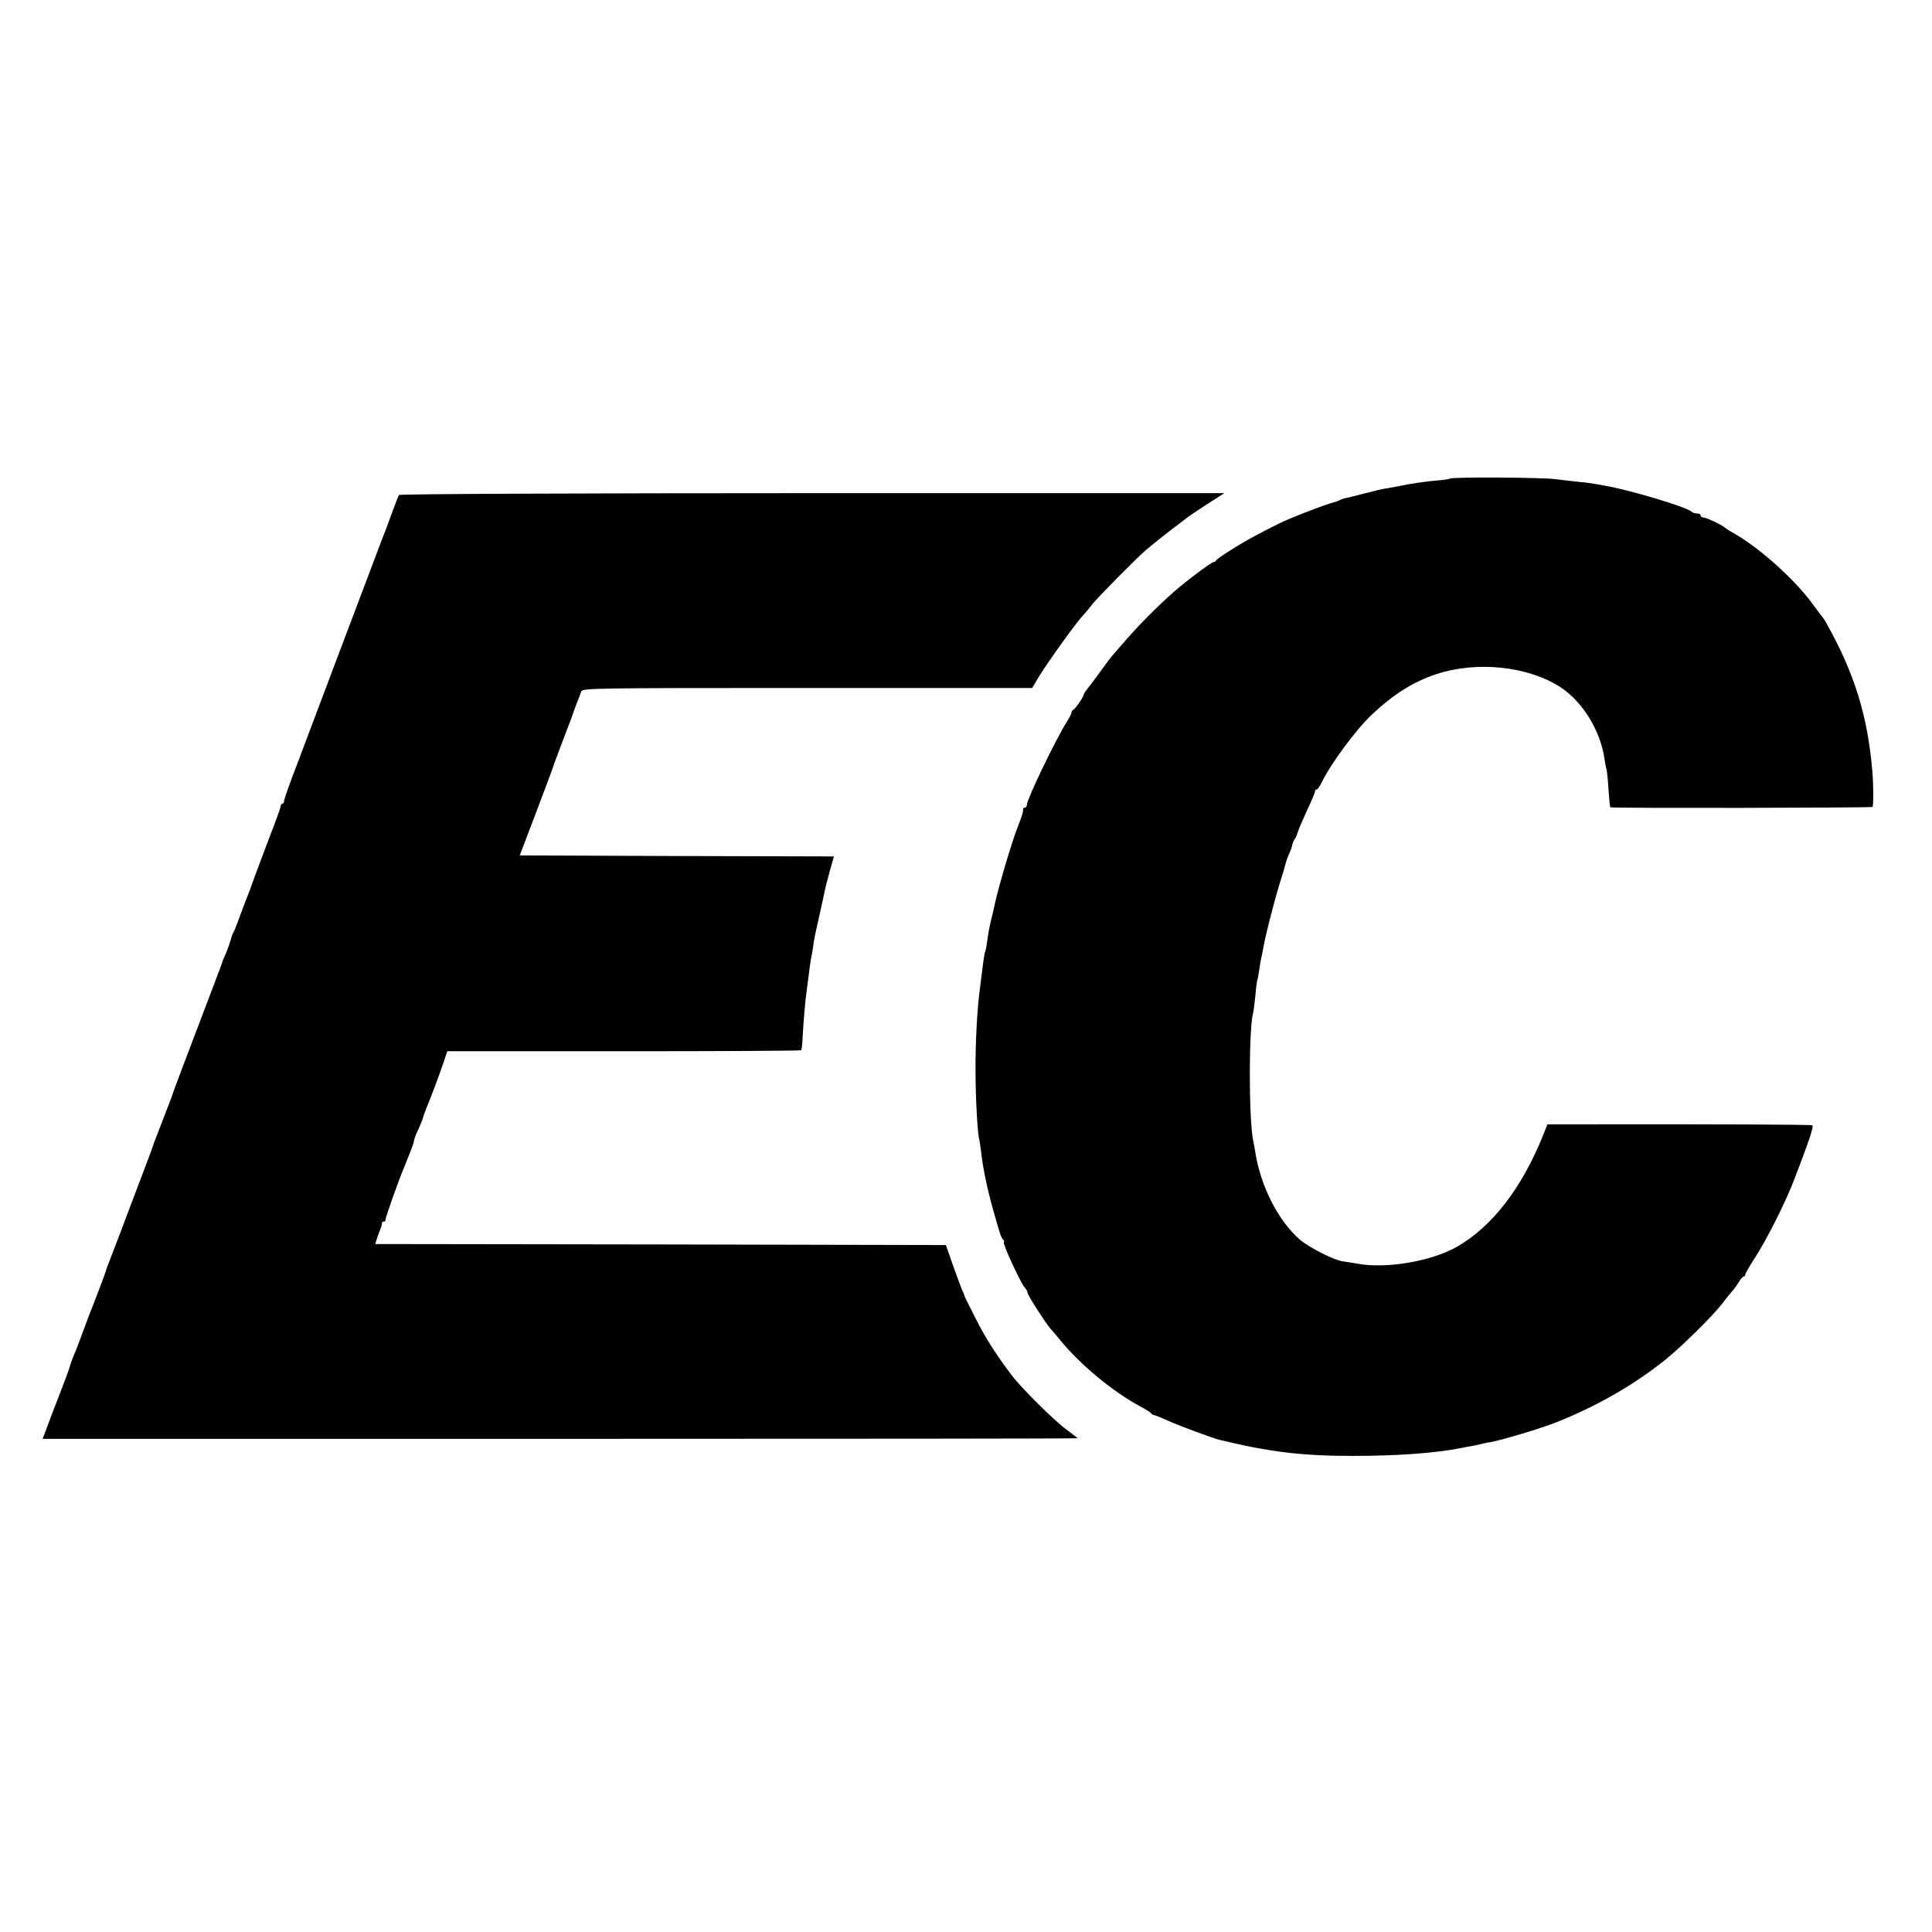 <?xml version="1.0" standalone="no"?>
<!DOCTYPE svg PUBLIC "-//W3C//DTD SVG 20010904//EN"
 "http://www.w3.org/TR/2001/REC-SVG-20010904/DTD/svg10.dtd">
<svg version="1.0" xmlns="http://www.w3.org/2000/svg"
 width="952pt" height="952pt" viewBox="0 0 952 952"
 preserveAspectRatio="xMidYMid meet">
<g transform="translate(0,952) scale(0.1,-0.1)"
fill="#000000" stroke="none">
<path d="M7145 7162 c-2 -2 -23 -6 -47 -8 -74 -6 -149 -17 -213 -31 -16 -3
-39 -7 -50 -9 -27 -4 -48 -9 -125 -29 -36 -9 -73 -19 -83 -20 -9 -2 -22 -7
-27 -10 -5 -3 -18 -8 -27 -10 -41 -10 -224 -80 -277 -108 -43 -21 -52 -26
-111 -57 -72 -38 -189 -112 -193 -122 -2 -5 -8 -8 -13 -8 -10 0 -145 -101
-199 -150 -78 -69 -158 -150 -215 -214 -33 -38 -69 -79 -80 -92 -11 -12 -38
-48 -60 -79 -22 -31 -50 -68 -62 -83 -13 -15 -23 -31 -23 -35 0 -10 -42 -71
-52 -75 -5 -2 -8 -8 -8 -13 0 -5 -11 -27 -25 -49 -54 -85 -195 -379 -195 -405
0 -8 -5 -15 -10 -15 -6 0 -9 -3 -9 -7 1 -5 0 -11 -1 -15 -1 -5 -3 -11 -4 -15
-1 -5 -12 -35 -25 -68 -28 -73 -88 -276 -108 -365 -8 -36 -16 -73 -19 -82 -10
-42 -14 -66 -20 -108 -3 -25 -8 -48 -10 -51 -2 -4 -6 -27 -9 -50 -3 -24 -10
-78 -15 -119 -15 -106 -24 -273 -23 -425 0 -124 10 -303 18 -328 2 -7 6 -36
10 -66 7 -71 32 -189 57 -276 36 -129 40 -140 50 -152 6 -7 8 -13 5 -13 -11 0
78 -194 102 -224 9 -10 15 -21 14 -25 -3 -7 86 -146 113 -178 11 -11 33 -38
51 -60 99 -120 257 -251 393 -324 25 -13 48 -28 51 -32 3 -5 12 -10 20 -11 8
-2 39 -15 70 -29 51 -23 215 -84 249 -92 247 -60 406 -79 655 -79 220 0 413
14 535 39 14 3 39 8 55 10 17 3 37 8 45 10 8 2 29 7 45 9 56 10 250 68 325 98
200 80 380 183 535 307 80 64 237 219 281 277 16 21 37 48 47 59 10 11 26 32
35 48 9 15 20 27 24 27 4 0 8 4 8 10 0 5 20 40 45 78 62 96 154 279 197 392
75 195 96 260 88 265 -6 4 -484 6 -1140 5 l-165 0 -19 -48 c-105 -264 -252
-455 -426 -555 -126 -72 -349 -110 -490 -84 -25 4 -58 10 -75 12 -43 6 -164
68 -209 106 -106 91 -194 263 -220 429 -3 19 -8 46 -11 60 -22 107 -22 554 0
630 2 8 7 47 11 85 3 39 8 72 9 75 2 3 6 26 10 50 3 25 8 52 10 60 2 8 7 31
10 50 8 50 52 222 77 305 26 83 23 73 33 110 4 17 13 39 18 50 6 11 12 29 14
39 2 11 7 24 12 30 5 6 12 22 16 36 4 14 25 62 46 108 22 46 39 87 39 93 0 5
4 9 8 9 5 0 16 17 26 37 43 89 166 256 245 331 107 101 207 164 321 201 200
65 450 38 609 -65 109 -71 197 -214 217 -352 3 -21 7 -43 10 -51 2 -7 7 -52
10 -100 3 -47 7 -87 9 -89 4 -5 1287 -3 1292 2 5 5 5 113 -1 176 -23 272 -88
482 -224 725 -9 17 -19 32 -22 35 -3 3 -25 32 -49 65 -87 119 -256 271 -380
343 -26 14 -48 29 -51 32 -10 11 -92 50 -106 50 -8 0 -14 5 -14 10 0 6 -8 10
-18 10 -10 0 -22 4 -27 9 -25 23 -298 105 -422 127 -13 2 -35 6 -50 9 -16 3
-50 8 -78 10 -27 3 -81 9 -120 14 -66 9 -511 11 -520 3z"/>
<path d="M1966 7081 c-3 -4 -19 -46 -36 -92 -17 -46 -33 -91 -37 -99 -3 -8
-14 -35 -23 -60 -9 -25 -86 -227 -170 -450 -84 -223 -159 -421 -166 -440 -7
-19 -40 -107 -73 -194 -34 -87 -61 -165 -61 -172 0 -8 -4 -14 -8 -14 -5 0 -9
-6 -9 -12 0 -7 -24 -74 -53 -148 -28 -74 -63 -166 -77 -205 -13 -38 -30 -83
-37 -100 -7 -16 -23 -59 -36 -95 -13 -36 -26 -69 -30 -75 -4 -5 -10 -22 -13
-36 -4 -14 -14 -43 -23 -65 -10 -21 -19 -43 -20 -49 -1 -5 -55 -147 -119 -315
-64 -168 -117 -309 -119 -315 -2 -5 -6 -19 -10 -30 -13 -33 -65 -168 -77 -200
-7 -16 -13 -34 -15 -40 -1 -5 -14 -41 -29 -80 -74 -196 -89 -235 -110 -290
-12 -33 -27 -73 -34 -90 -6 -16 -16 -41 -21 -55 -5 -14 -15 -38 -21 -55 -7
-16 -13 -34 -15 -40 -3 -14 -53 -145 -63 -170 -5 -11 -26 -65 -46 -120 -20
-55 -43 -116 -52 -135 -8 -19 -16 -42 -18 -50 -3 -13 -19 -58 -90 -240 -7 -19
-20 -54 -29 -78 l-16 -42 2550 0 c1403 0 2550 1 2550 3 0 1 -24 20 -54 42 -60
43 -225 207 -272 270 -75 99 -130 185 -177 279 -28 56 -52 103 -53 106 0 3 -6
19 -14 35 -7 17 -27 73 -46 125 l-33 95 -1406 3 -1406 2 7 23 c4 12 11 33 17
47 6 14 10 28 9 33 -1 4 3 7 8 7 6 0 10 5 10 12 0 10 63 189 90 253 38 94 50
125 50 134 0 6 9 31 21 55 11 25 22 51 23 58 2 7 9 27 15 43 23 54 62 159 84
222 l21 63 870 0 c478 0 871 2 874 5 2 2 6 32 7 67 4 71 13 180 19 218 2 14 7
52 11 85 4 33 9 69 11 80 3 11 7 36 10 55 6 47 9 59 34 170 12 52 23 106 26
120 3 14 14 55 24 92 l19 68 -774 2 -774 3 80 210 c44 116 82 217 84 225 2 8
25 69 50 135 26 66 51 134 56 150 6 17 14 39 19 50 4 11 11 28 14 38 5 16 67
17 1114 17 l1108 0 34 57 c41 67 177 257 211 294 13 14 36 41 50 60 23 30 221
231 265 268 31 27 131 106 159 126 15 11 32 25 39 30 6 6 51 36 100 68 l89 57
-2031 0 c-1130 0 -2033 -4 -2036 -9z"/>
</g>
</svg>
